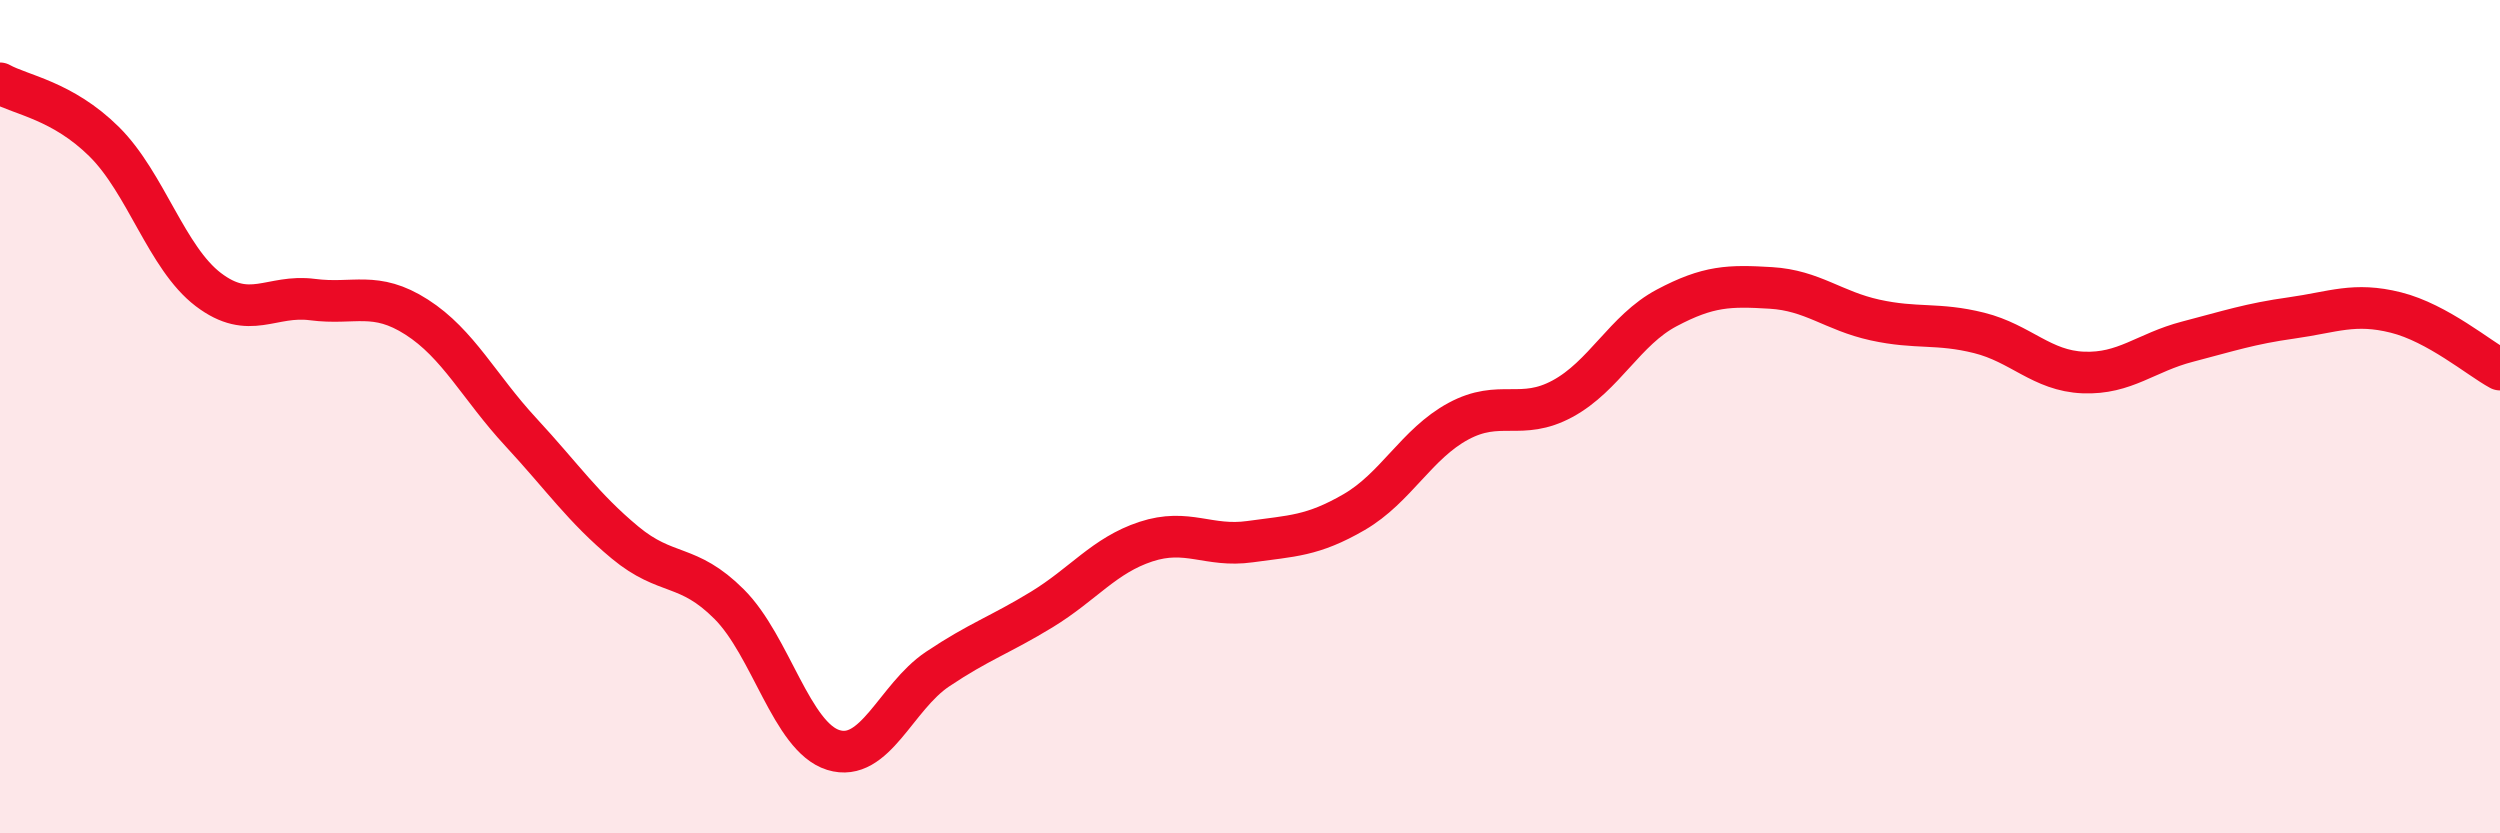 
    <svg width="60" height="20" viewBox="0 0 60 20" xmlns="http://www.w3.org/2000/svg">
      <path
        d="M 0,2 C 0.5,2.28 1.5,2.41 2.5,3.4 C 3.5,4.39 4,6.19 5,6.95 C 6,7.71 6.5,7.06 7.5,7.19 C 8.5,7.32 9,6.97 10,7.61 C 11,8.25 11.5,9.29 12.5,10.37 C 13.5,11.45 14,12.19 15,13.02 C 16,13.85 16.5,13.5 17.5,14.5 C 18.5,15.5 19,17.69 20,18 C 21,18.31 21.5,16.73 22.5,16.06 C 23.5,15.39 24,15.24 25,14.63 C 26,14.02 26.5,13.33 27.5,13 C 28.5,12.67 29,13.14 30,13 C 31,12.86 31.5,12.87 32.5,12.29 C 33.5,11.71 34,10.65 35,10.11 C 36,9.57 36.5,10.11 37.5,9.57 C 38.5,9.03 39,7.92 40,7.39 C 41,6.86 41.5,6.85 42.5,6.91 C 43.5,6.97 44,7.46 45,7.68 C 46,7.9 46.5,7.74 47.5,7.99 C 48.5,8.24 49,8.9 50,8.94 C 51,8.98 51.5,8.46 52.5,8.2 C 53.5,7.94 54,7.77 55,7.63 C 56,7.49 56.5,7.25 57.5,7.5 C 58.5,7.75 59.5,8.6 60,8.87L60 20L0 20Z"
        fill="#EB0A25"
        opacity="0.1"
        stroke-linecap="round"
        stroke-linejoin="round"
      />
      <path
        d="M 0,2 C 0.5,2.28 1.5,2.41 2.5,3.4 C 3.5,4.39 4,6.19 5,6.95 C 6,7.71 6.5,7.06 7.5,7.19 C 8.5,7.32 9,6.97 10,7.61 C 11,8.25 11.5,9.29 12.5,10.37 C 13.5,11.45 14,12.19 15,13.02 C 16,13.85 16.5,13.5 17.5,14.5 C 18.5,15.5 19,17.69 20,18 C 21,18.31 21.5,16.73 22.5,16.06 C 23.5,15.39 24,15.24 25,14.63 C 26,14.02 26.5,13.33 27.5,13 C 28.5,12.67 29,13.14 30,13 C 31,12.86 31.5,12.87 32.5,12.29 C 33.5,11.71 34,10.65 35,10.11 C 36,9.57 36.5,10.11 37.5,9.57 C 38.5,9.03 39,7.92 40,7.39 C 41,6.86 41.5,6.85 42.5,6.91 C 43.5,6.97 44,7.46 45,7.68 C 46,7.9 46.5,7.74 47.5,7.99 C 48.5,8.24 49,8.9 50,8.94 C 51,8.98 51.5,8.46 52.5,8.2 C 53.5,7.94 54,7.77 55,7.63 C 56,7.49 56.5,7.25 57.5,7.5 C 58.5,7.75 59.5,8.6 60,8.87"
        stroke="#EB0A25"
        stroke-width="1"
        fill="none"
        stroke-linecap="round"
        stroke-linejoin="round"
      />
    </svg>
  